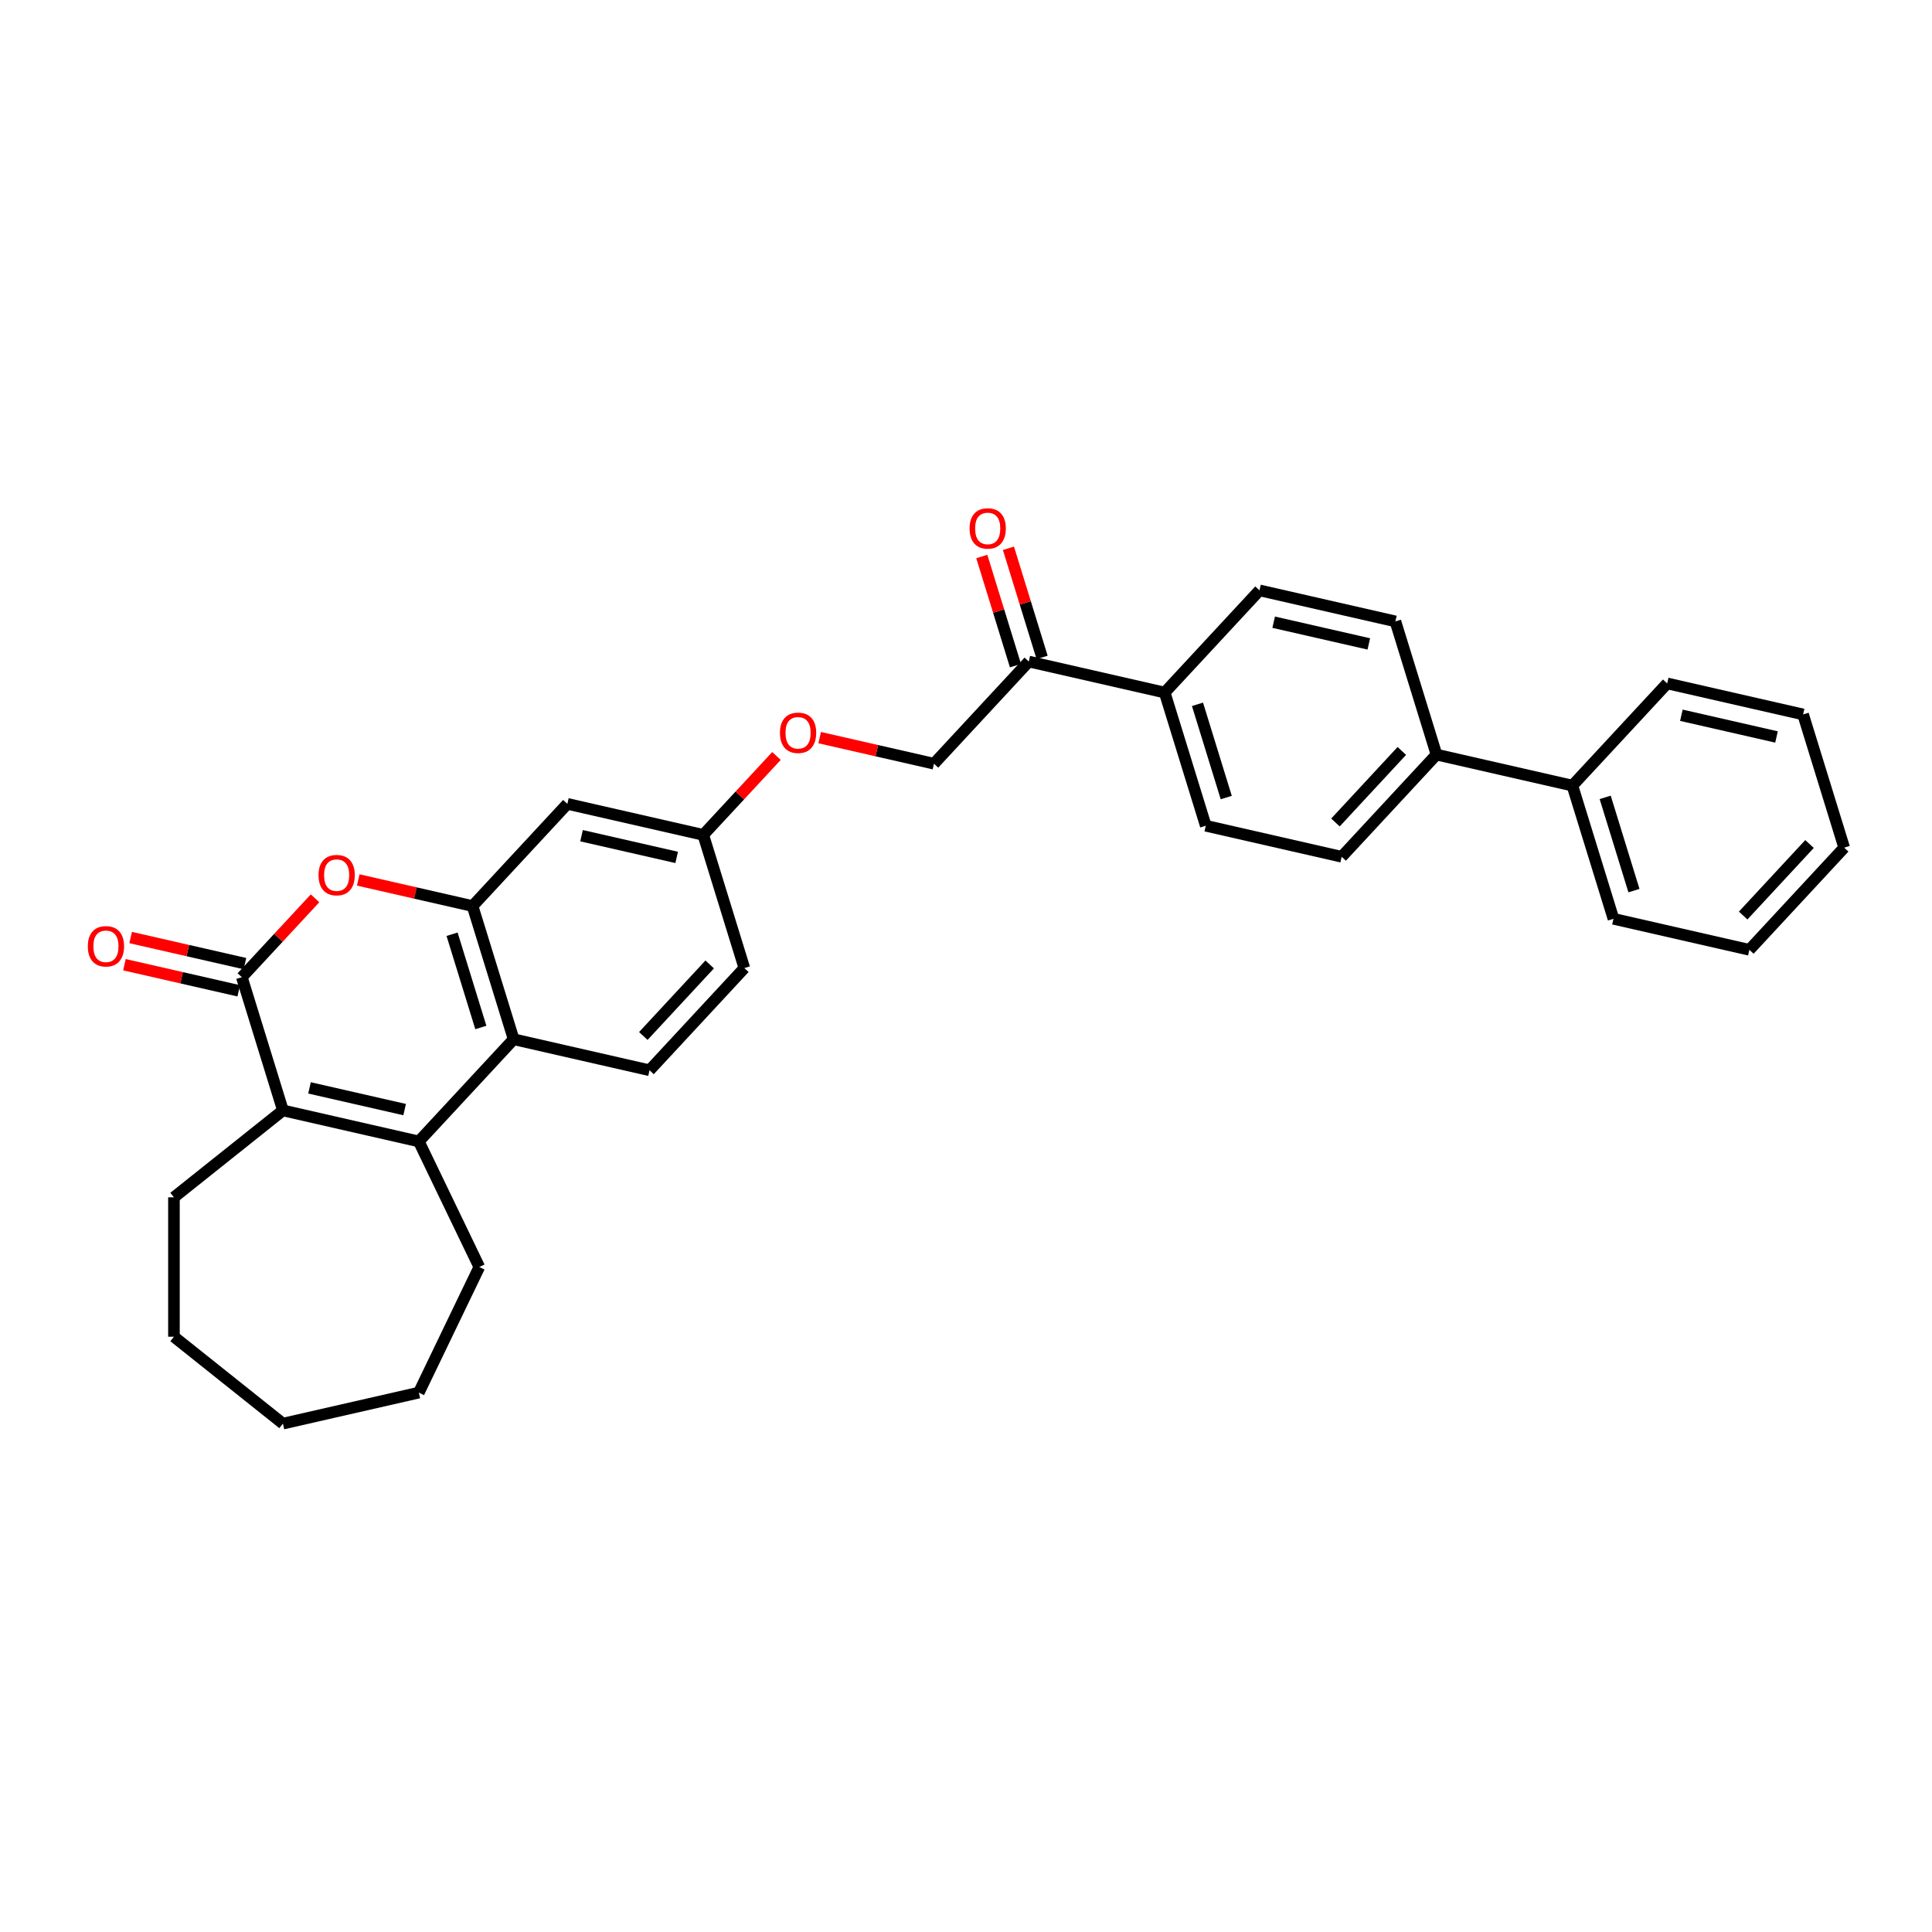 <?xml version='1.0' encoding='iso-8859-1'?>
<svg version='1.1' baseProfile='full'
              xmlns='http://www.w3.org/2000/svg'
                      xmlns:rdkit='http://www.rdkit.org/xml'
                      xmlns:xlink='http://www.w3.org/1999/xlink'
                  xml:space='preserve'
width='1000px' height='1000px' viewBox='0 0 1000 1000'>
<!-- END OF HEADER -->
<rect style='opacity:1.0;fill:#FFFFFF;stroke:none' width='1000' height='1000' x='0' y='0'> </rect>
<path class='bond-0' d='M 125.175,505.803 L 146.442,574.748' style='fill:none;fill-rule:evenodd;stroke:#000000;stroke-width:6px;stroke-linecap:butt;stroke-linejoin:miter;stroke-opacity:1' />
<path class='bond-1' d='M 125.175,505.803 L 144.121,485.385' style='fill:none;fill-rule:evenodd;stroke:#000000;stroke-width:6px;stroke-linecap:butt;stroke-linejoin:miter;stroke-opacity:1' />
<path class='bond-1' d='M 144.121,485.385 L 163.067,464.966' style='fill:none;fill-rule:evenodd;stroke:#FF0000;stroke-width:6px;stroke-linecap:butt;stroke-linejoin:miter;stroke-opacity:1' />
<path class='bond-2' d='M 126.781,498.769 L 97.202,492.018' style='fill:none;fill-rule:evenodd;stroke:#000000;stroke-width:6px;stroke-linecap:butt;stroke-linejoin:miter;stroke-opacity:1' />
<path class='bond-2' d='M 97.202,492.018 L 67.623,485.267' style='fill:none;fill-rule:evenodd;stroke:#FF0000;stroke-width:6px;stroke-linecap:butt;stroke-linejoin:miter;stroke-opacity:1' />
<path class='bond-2' d='M 123.57,512.837 L 93.991,506.086' style='fill:none;fill-rule:evenodd;stroke:#000000;stroke-width:6px;stroke-linecap:butt;stroke-linejoin:miter;stroke-opacity:1' />
<path class='bond-2' d='M 93.991,506.086 L 64.412,499.335' style='fill:none;fill-rule:evenodd;stroke:#FF0000;stroke-width:6px;stroke-linecap:butt;stroke-linejoin:miter;stroke-opacity:1' />
<path class='bond-3' d='M 216.783,590.803 L 146.442,574.748' style='fill:none;fill-rule:evenodd;stroke:#000000;stroke-width:6px;stroke-linecap:butt;stroke-linejoin:miter;stroke-opacity:1' />
<path class='bond-3' d='M 209.443,574.326 L 160.204,563.088' style='fill:none;fill-rule:evenodd;stroke:#000000;stroke-width:6px;stroke-linecap:butt;stroke-linejoin:miter;stroke-opacity:1' />
<path class='bond-4' d='M 216.783,590.803 L 248.088,655.808' style='fill:none;fill-rule:evenodd;stroke:#000000;stroke-width:6px;stroke-linecap:butt;stroke-linejoin:miter;stroke-opacity:1' />
<path class='bond-5' d='M 216.783,590.803 L 265.858,537.913' style='fill:none;fill-rule:evenodd;stroke:#000000;stroke-width:6px;stroke-linecap:butt;stroke-linejoin:miter;stroke-opacity:1' />
<path class='bond-6' d='M 146.442,574.748 L 90.033,619.733' style='fill:none;fill-rule:evenodd;stroke:#000000;stroke-width:6px;stroke-linecap:butt;stroke-linejoin:miter;stroke-opacity:1' />
<path class='bond-7' d='M 185.433,455.466 L 215.012,462.217' style='fill:none;fill-rule:evenodd;stroke:#FF0000;stroke-width:6px;stroke-linecap:butt;stroke-linejoin:miter;stroke-opacity:1' />
<path class='bond-7' d='M 215.012,462.217 L 244.591,468.968' style='fill:none;fill-rule:evenodd;stroke:#000000;stroke-width:6px;stroke-linecap:butt;stroke-linejoin:miter;stroke-opacity:1' />
<path class='bond-8' d='M 244.591,468.968 L 265.858,537.913' style='fill:none;fill-rule:evenodd;stroke:#000000;stroke-width:6px;stroke-linecap:butt;stroke-linejoin:miter;stroke-opacity:1' />
<path class='bond-8' d='M 233.992,483.563 L 248.879,531.825' style='fill:none;fill-rule:evenodd;stroke:#000000;stroke-width:6px;stroke-linecap:butt;stroke-linejoin:miter;stroke-opacity:1' />
<path class='bond-9' d='M 244.591,468.968 L 293.666,416.078' style='fill:none;fill-rule:evenodd;stroke:#000000;stroke-width:6px;stroke-linecap:butt;stroke-linejoin:miter;stroke-opacity:1' />
<path class='bond-10' d='M 265.858,537.913 L 336.199,553.968' style='fill:none;fill-rule:evenodd;stroke:#000000;stroke-width:6px;stroke-linecap:butt;stroke-linejoin:miter;stroke-opacity:1' />
<path class='bond-11' d='M 293.666,416.078 L 364.007,432.133' style='fill:none;fill-rule:evenodd;stroke:#000000;stroke-width:6px;stroke-linecap:butt;stroke-linejoin:miter;stroke-opacity:1' />
<path class='bond-11' d='M 301.006,432.555 L 350.245,443.793' style='fill:none;fill-rule:evenodd;stroke:#000000;stroke-width:6px;stroke-linecap:butt;stroke-linejoin:miter;stroke-opacity:1' />
<path class='bond-12' d='M 336.199,553.968 L 385.274,501.078' style='fill:none;fill-rule:evenodd;stroke:#000000;stroke-width:6px;stroke-linecap:butt;stroke-linejoin:miter;stroke-opacity:1' />
<path class='bond-12' d='M 332.982,536.22 L 367.335,499.197' style='fill:none;fill-rule:evenodd;stroke:#000000;stroke-width:6px;stroke-linecap:butt;stroke-linejoin:miter;stroke-opacity:1' />
<path class='bond-13' d='M 532.498,342.409 L 483.423,395.298' style='fill:none;fill-rule:evenodd;stroke:#000000;stroke-width:6px;stroke-linecap:butt;stroke-linejoin:miter;stroke-opacity:1' />
<path class='bond-14' d='M 532.498,342.409 L 602.839,358.464' style='fill:none;fill-rule:evenodd;stroke:#000000;stroke-width:6px;stroke-linecap:butt;stroke-linejoin:miter;stroke-opacity:1' />
<path class='bond-15' d='M 539.392,340.282 L 530.68,312.036' style='fill:none;fill-rule:evenodd;stroke:#000000;stroke-width:6px;stroke-linecap:butt;stroke-linejoin:miter;stroke-opacity:1' />
<path class='bond-15' d='M 530.68,312.036 L 521.967,283.79' style='fill:none;fill-rule:evenodd;stroke:#FF0000;stroke-width:6px;stroke-linecap:butt;stroke-linejoin:miter;stroke-opacity:1' />
<path class='bond-15' d='M 525.603,344.535 L 516.891,316.289' style='fill:none;fill-rule:evenodd;stroke:#000000;stroke-width:6px;stroke-linecap:butt;stroke-linejoin:miter;stroke-opacity:1' />
<path class='bond-15' d='M 516.891,316.289 L 508.178,288.044' style='fill:none;fill-rule:evenodd;stroke:#FF0000;stroke-width:6px;stroke-linecap:butt;stroke-linejoin:miter;stroke-opacity:1' />
<path class='bond-16' d='M 602.839,358.464 L 624.106,427.408' style='fill:none;fill-rule:evenodd;stroke:#000000;stroke-width:6px;stroke-linecap:butt;stroke-linejoin:miter;stroke-opacity:1' />
<path class='bond-16' d='M 619.818,364.552 L 634.705,412.813' style='fill:none;fill-rule:evenodd;stroke:#000000;stroke-width:6px;stroke-linecap:butt;stroke-linejoin:miter;stroke-opacity:1' />
<path class='bond-17' d='M 602.839,358.464 L 651.914,305.574' style='fill:none;fill-rule:evenodd;stroke:#000000;stroke-width:6px;stroke-linecap:butt;stroke-linejoin:miter;stroke-opacity:1' />
<path class='bond-18' d='M 743.522,390.573 L 722.255,321.629' style='fill:none;fill-rule:evenodd;stroke:#000000;stroke-width:6px;stroke-linecap:butt;stroke-linejoin:miter;stroke-opacity:1' />
<path class='bond-19' d='M 743.522,390.573 L 813.863,406.628' style='fill:none;fill-rule:evenodd;stroke:#000000;stroke-width:6px;stroke-linecap:butt;stroke-linejoin:miter;stroke-opacity:1' />
<path class='bond-20' d='M 743.522,390.573 L 694.447,443.463' style='fill:none;fill-rule:evenodd;stroke:#000000;stroke-width:6px;stroke-linecap:butt;stroke-linejoin:miter;stroke-opacity:1' />
<path class='bond-20' d='M 725.582,388.692 L 691.23,425.715' style='fill:none;fill-rule:evenodd;stroke:#000000;stroke-width:6px;stroke-linecap:butt;stroke-linejoin:miter;stroke-opacity:1' />
<path class='bond-21' d='M 483.423,395.298 L 453.844,388.547' style='fill:none;fill-rule:evenodd;stroke:#000000;stroke-width:6px;stroke-linecap:butt;stroke-linejoin:miter;stroke-opacity:1' />
<path class='bond-21' d='M 453.844,388.547 L 424.265,381.796' style='fill:none;fill-rule:evenodd;stroke:#FF0000;stroke-width:6px;stroke-linecap:butt;stroke-linejoin:miter;stroke-opacity:1' />
<path class='bond-22' d='M 624.106,427.408 L 694.447,443.463' style='fill:none;fill-rule:evenodd;stroke:#000000;stroke-width:6px;stroke-linecap:butt;stroke-linejoin:miter;stroke-opacity:1' />
<path class='bond-23' d='M 651.914,305.574 L 722.255,321.629' style='fill:none;fill-rule:evenodd;stroke:#000000;stroke-width:6px;stroke-linecap:butt;stroke-linejoin:miter;stroke-opacity:1' />
<path class='bond-23' d='M 659.254,322.05 L 708.493,333.289' style='fill:none;fill-rule:evenodd;stroke:#000000;stroke-width:6px;stroke-linecap:butt;stroke-linejoin:miter;stroke-opacity:1' />
<path class='bond-24' d='M 364.007,432.133 L 382.953,411.715' style='fill:none;fill-rule:evenodd;stroke:#000000;stroke-width:6px;stroke-linecap:butt;stroke-linejoin:miter;stroke-opacity:1' />
<path class='bond-24' d='M 382.953,411.715 L 401.899,391.296' style='fill:none;fill-rule:evenodd;stroke:#FF0000;stroke-width:6px;stroke-linecap:butt;stroke-linejoin:miter;stroke-opacity:1' />
<path class='bond-25' d='M 364.007,432.133 L 385.274,501.078' style='fill:none;fill-rule:evenodd;stroke:#000000;stroke-width:6px;stroke-linecap:butt;stroke-linejoin:miter;stroke-opacity:1' />
<path class='bond-26' d='M 813.863,406.628 L 835.13,475.573' style='fill:none;fill-rule:evenodd;stroke:#000000;stroke-width:6px;stroke-linecap:butt;stroke-linejoin:miter;stroke-opacity:1' />
<path class='bond-26' d='M 830.842,412.717 L 845.729,460.978' style='fill:none;fill-rule:evenodd;stroke:#000000;stroke-width:6px;stroke-linecap:butt;stroke-linejoin:miter;stroke-opacity:1' />
<path class='bond-27' d='M 813.863,406.628 L 862.938,353.738' style='fill:none;fill-rule:evenodd;stroke:#000000;stroke-width:6px;stroke-linecap:butt;stroke-linejoin:miter;stroke-opacity:1' />
<path class='bond-28' d='M 248.088,655.808 L 216.783,720.813' style='fill:none;fill-rule:evenodd;stroke:#000000;stroke-width:6px;stroke-linecap:butt;stroke-linejoin:miter;stroke-opacity:1' />
<path class='bond-29' d='M 90.033,619.733 L 90.033,691.883' style='fill:none;fill-rule:evenodd;stroke:#000000;stroke-width:6px;stroke-linecap:butt;stroke-linejoin:miter;stroke-opacity:1' />
<path class='bond-30' d='M 835.13,475.573 L 905.471,491.628' style='fill:none;fill-rule:evenodd;stroke:#000000;stroke-width:6px;stroke-linecap:butt;stroke-linejoin:miter;stroke-opacity:1' />
<path class='bond-31' d='M 862.938,353.738 L 933.279,369.793' style='fill:none;fill-rule:evenodd;stroke:#000000;stroke-width:6px;stroke-linecap:butt;stroke-linejoin:miter;stroke-opacity:1' />
<path class='bond-31' d='M 870.278,370.215 L 919.517,381.453' style='fill:none;fill-rule:evenodd;stroke:#000000;stroke-width:6px;stroke-linecap:butt;stroke-linejoin:miter;stroke-opacity:1' />
<path class='bond-32' d='M 216.783,720.813 L 146.442,736.868' style='fill:none;fill-rule:evenodd;stroke:#000000;stroke-width:6px;stroke-linecap:butt;stroke-linejoin:miter;stroke-opacity:1' />
<path class='bond-33' d='M 90.033,691.883 L 146.442,736.868' style='fill:none;fill-rule:evenodd;stroke:#000000;stroke-width:6px;stroke-linecap:butt;stroke-linejoin:miter;stroke-opacity:1' />
<path class='bond-34' d='M 933.279,369.793 L 954.545,438.738' style='fill:none;fill-rule:evenodd;stroke:#000000;stroke-width:6px;stroke-linecap:butt;stroke-linejoin:miter;stroke-opacity:1' />
<path class='bond-35' d='M 905.471,491.628 L 954.545,438.738' style='fill:none;fill-rule:evenodd;stroke:#000000;stroke-width:6px;stroke-linecap:butt;stroke-linejoin:miter;stroke-opacity:1' />
<path class='bond-35' d='M 902.254,473.88 L 936.606,436.857' style='fill:none;fill-rule:evenodd;stroke:#000000;stroke-width:6px;stroke-linecap:butt;stroke-linejoin:miter;stroke-opacity:1' />
<path  class='atom-3' d='M 164.87 452.971
Q 164.87 448.065, 167.295 445.323
Q 169.719 442.581, 174.25 442.581
Q 178.781 442.581, 181.205 445.323
Q 183.63 448.065, 183.63 452.971
Q 183.63 457.935, 181.176 460.763
Q 178.723 463.563, 174.25 463.563
Q 169.748 463.563, 167.295 460.763
Q 164.87 457.964, 164.87 452.971
M 174.25 461.254
Q 177.367 461.254, 179.041 459.176
Q 180.744 457.069, 180.744 452.971
Q 180.744 448.96, 179.041 446.939
Q 177.367 444.89, 174.25 444.89
Q 171.133 444.89, 169.43 446.91
Q 167.756 448.931, 167.756 452.971
Q 167.756 457.098, 169.43 459.176
Q 171.133 461.254, 174.25 461.254
' fill='#FF0000'/>
<path  class='atom-9' d='M 45.455 489.806
Q 45.455 484.9, 47.879 482.158
Q 50.303 479.416, 54.834 479.416
Q 59.365 479.416, 61.789 482.158
Q 64.214 484.9, 64.214 489.806
Q 64.214 494.77, 61.761 497.598
Q 59.307 500.398, 54.834 500.398
Q 50.332 500.398, 47.879 497.598
Q 45.455 494.799, 45.455 489.806
M 54.834 498.089
Q 57.951 498.089, 59.625 496.011
Q 61.328 493.904, 61.328 489.806
Q 61.328 485.794, 59.625 483.774
Q 57.951 481.725, 54.834 481.725
Q 51.717 481.725, 50.014 483.745
Q 48.341 485.766, 48.341 489.806
Q 48.341 493.933, 50.014 496.011
Q 51.717 498.089, 54.834 498.089
' fill='#FF0000'/>
<path  class='atom-13' d='M 501.852 273.521
Q 501.852 268.615, 504.276 265.874
Q 506.7 263.132, 511.231 263.132
Q 515.762 263.132, 518.186 265.874
Q 520.611 268.615, 520.611 273.521
Q 520.611 278.485, 518.158 281.314
Q 515.704 284.113, 511.231 284.113
Q 506.729 284.113, 504.276 281.314
Q 501.852 278.514, 501.852 273.521
M 511.231 281.804
Q 514.348 281.804, 516.022 279.726
Q 517.725 277.62, 517.725 273.521
Q 517.725 269.51, 516.022 267.49
Q 514.348 265.441, 511.231 265.441
Q 508.114 265.441, 506.411 267.461
Q 504.738 269.481, 504.738 273.521
Q 504.738 277.648, 506.411 279.726
Q 508.114 281.804, 511.231 281.804
' fill='#FF0000'/>
<path  class='atom-20' d='M 403.702 379.301
Q 403.702 374.395, 406.127 371.653
Q 408.551 368.912, 413.082 368.912
Q 417.613 368.912, 420.037 371.653
Q 422.461 374.395, 422.461 379.301
Q 422.461 384.265, 420.008 387.093
Q 417.555 389.893, 413.082 389.893
Q 408.58 389.893, 406.127 387.093
Q 403.702 384.294, 403.702 379.301
M 413.082 387.584
Q 416.199 387.584, 417.873 385.506
Q 419.575 383.399, 419.575 379.301
Q 419.575 375.29, 417.873 373.269
Q 416.199 371.22, 413.082 371.22
Q 409.965 371.22, 408.262 373.241
Q 406.588 375.261, 406.588 379.301
Q 406.588 383.428, 408.262 385.506
Q 409.965 387.584, 413.082 387.584
' fill='#FF0000'/>
</svg>
